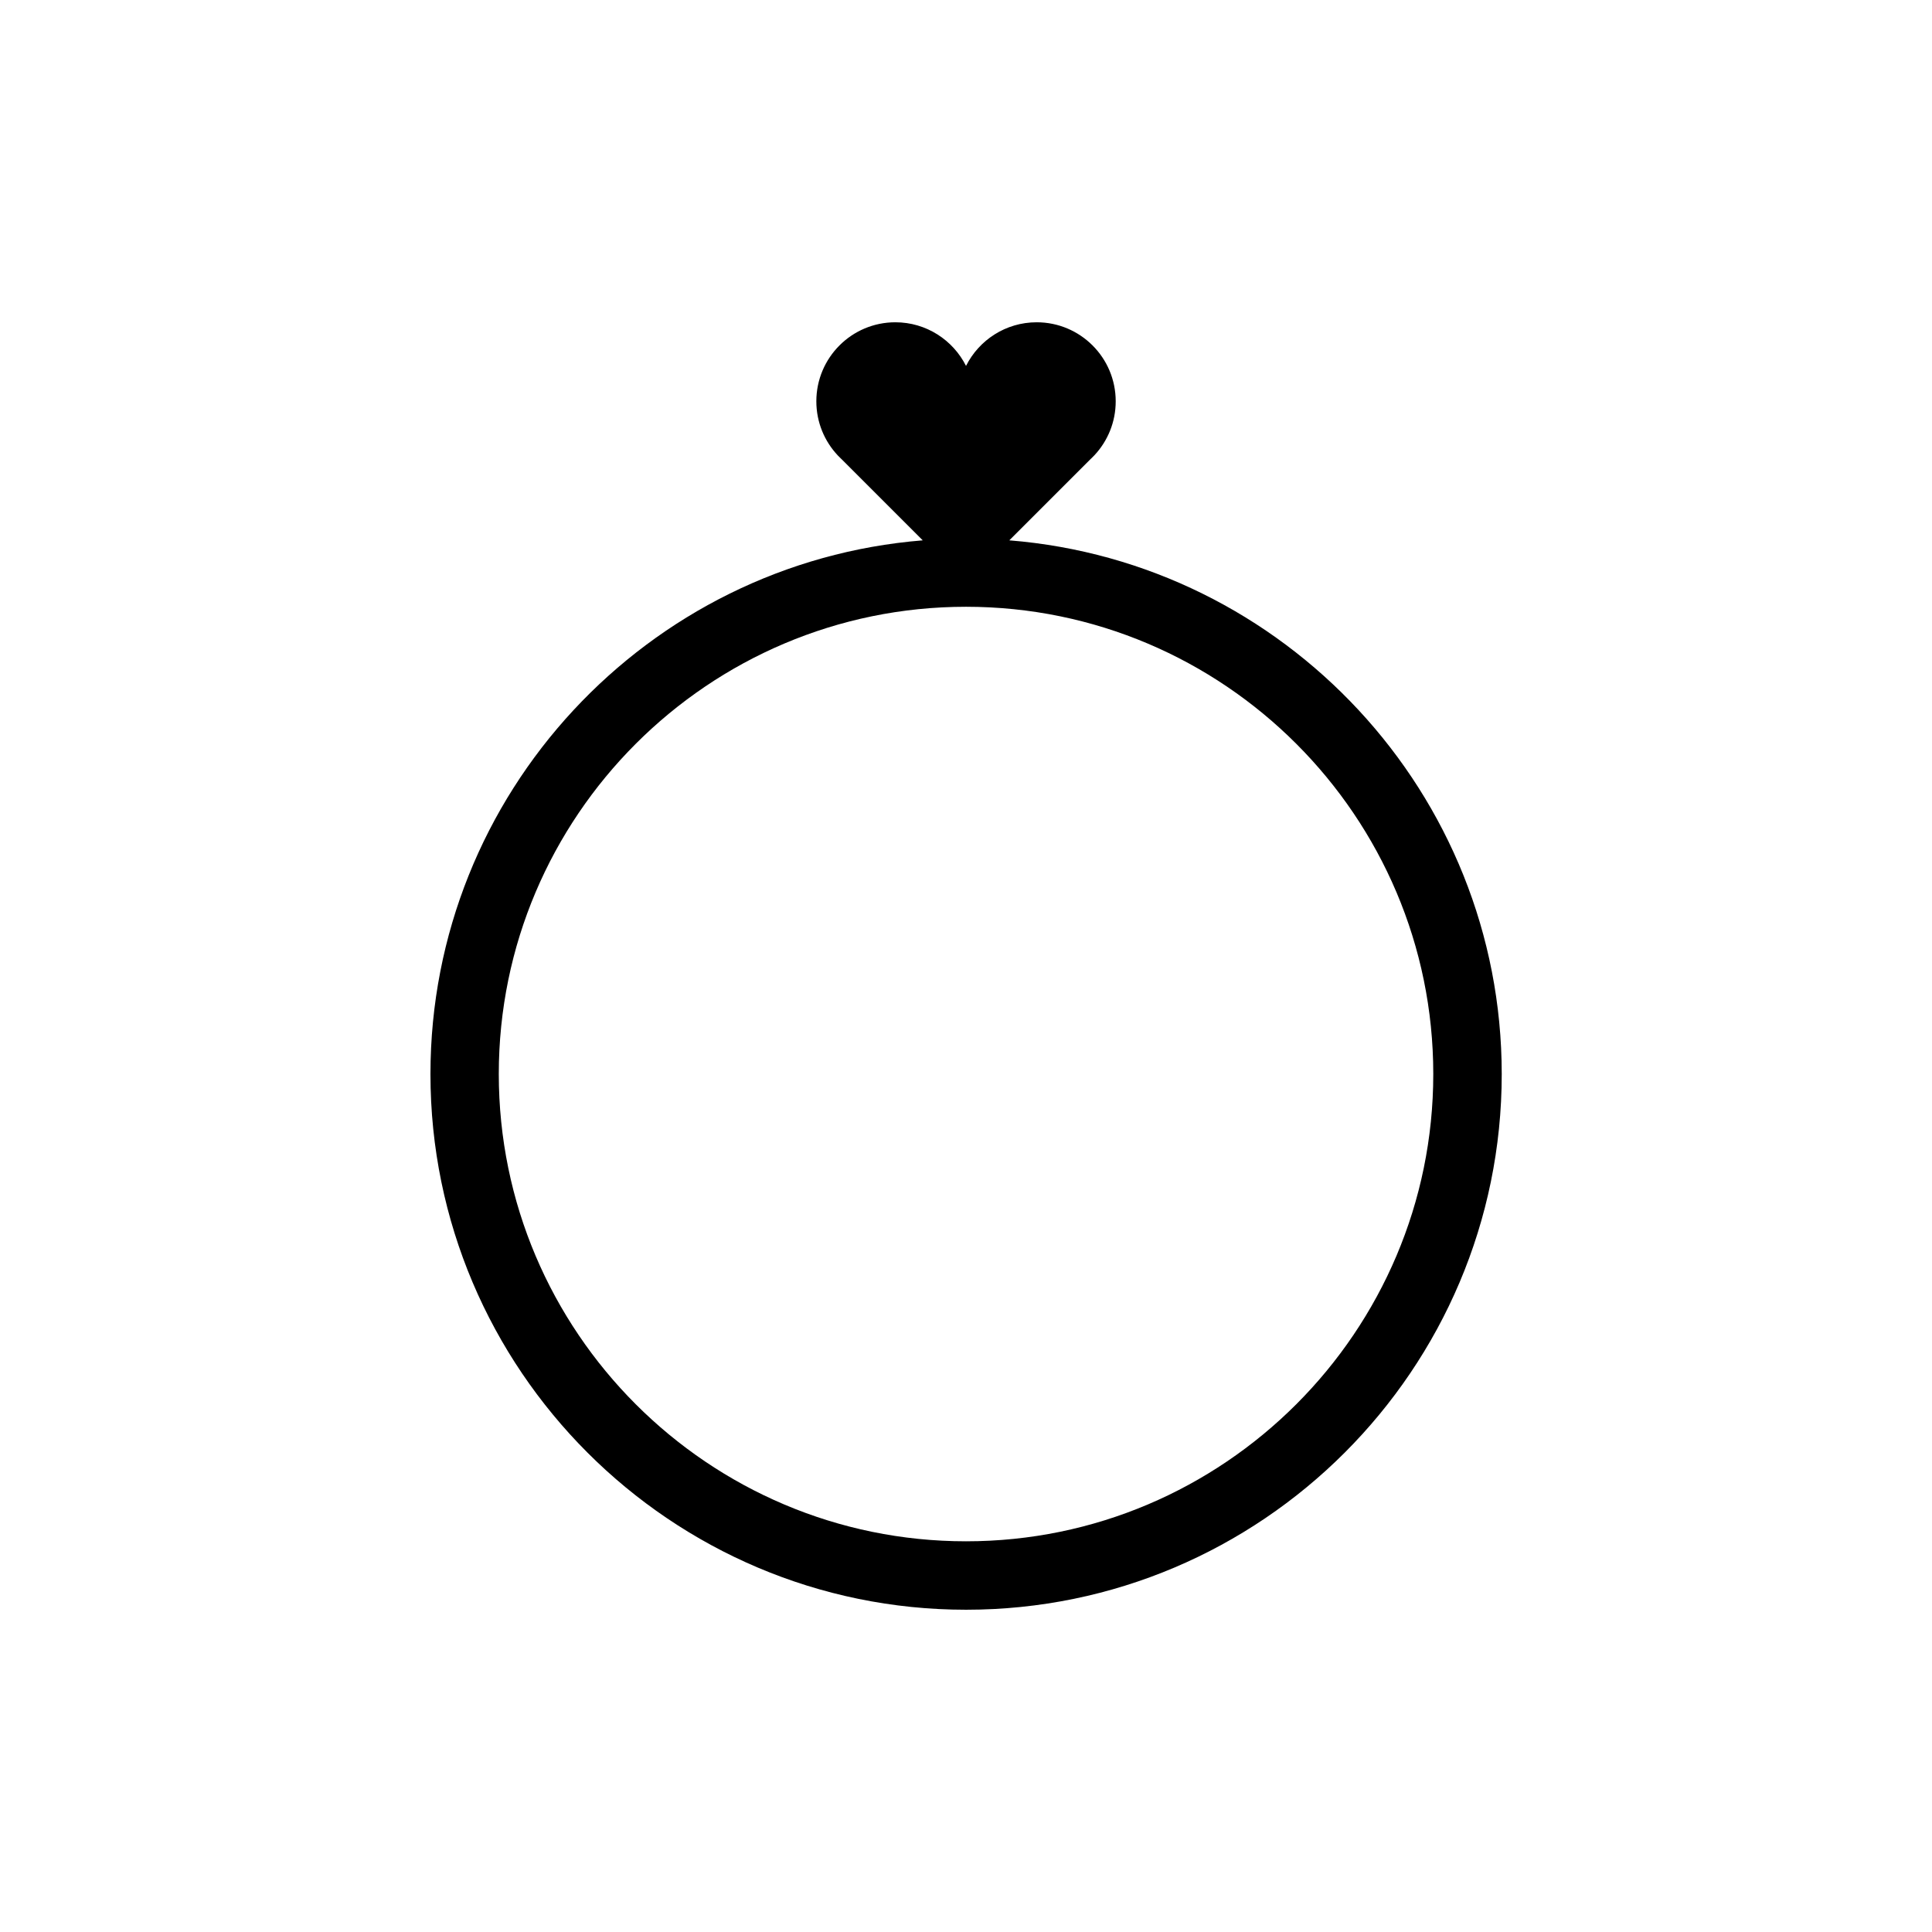 <?xml version="1.0" encoding="UTF-8"?>
<!-- Uploaded to: ICON Repo, www.svgrepo.com, Generator: ICON Repo Mixer Tools -->
<svg fill="#000000" width="800px" height="800px" version="1.1" viewBox="144 144 512 512" xmlns="http://www.w3.org/2000/svg">
 <path d="m411.48 287.19 21.512-21.508 0.188-0.176 0.711-0.715 0.176-0.176c3.481-3.75 5.606-8.75 5.606-14.262 0-11.566-9.375-20.945-20.945-20.945-8.191 0-15.285 4.711-18.723 11.562-3.445-6.852-10.543-11.562-18.73-11.562-11.562 0-20.938 9.375-20.938 20.945 0 5.551 2.16 10.602 5.699 14.355l0.086 0.09 0.715 0.715 0.098 0.086 21.598 21.598c-72.918 5.875-130.46 67.047-130.46 141.45 0 78.266 63.68 141.95 141.95 141.95 78.273 0 141.95-63.68 141.95-141.95-0.016-74.41-57.562-135.59-130.48-141.45zm-11.477 265.27c-68.277 0-123.82-55.547-123.82-123.83-0.004-68.277 55.543-123.83 123.82-123.83 68.281 0 123.83 55.547 123.83 123.83-0.004 68.281-55.547 123.83-123.83 123.83z"/>
</svg>